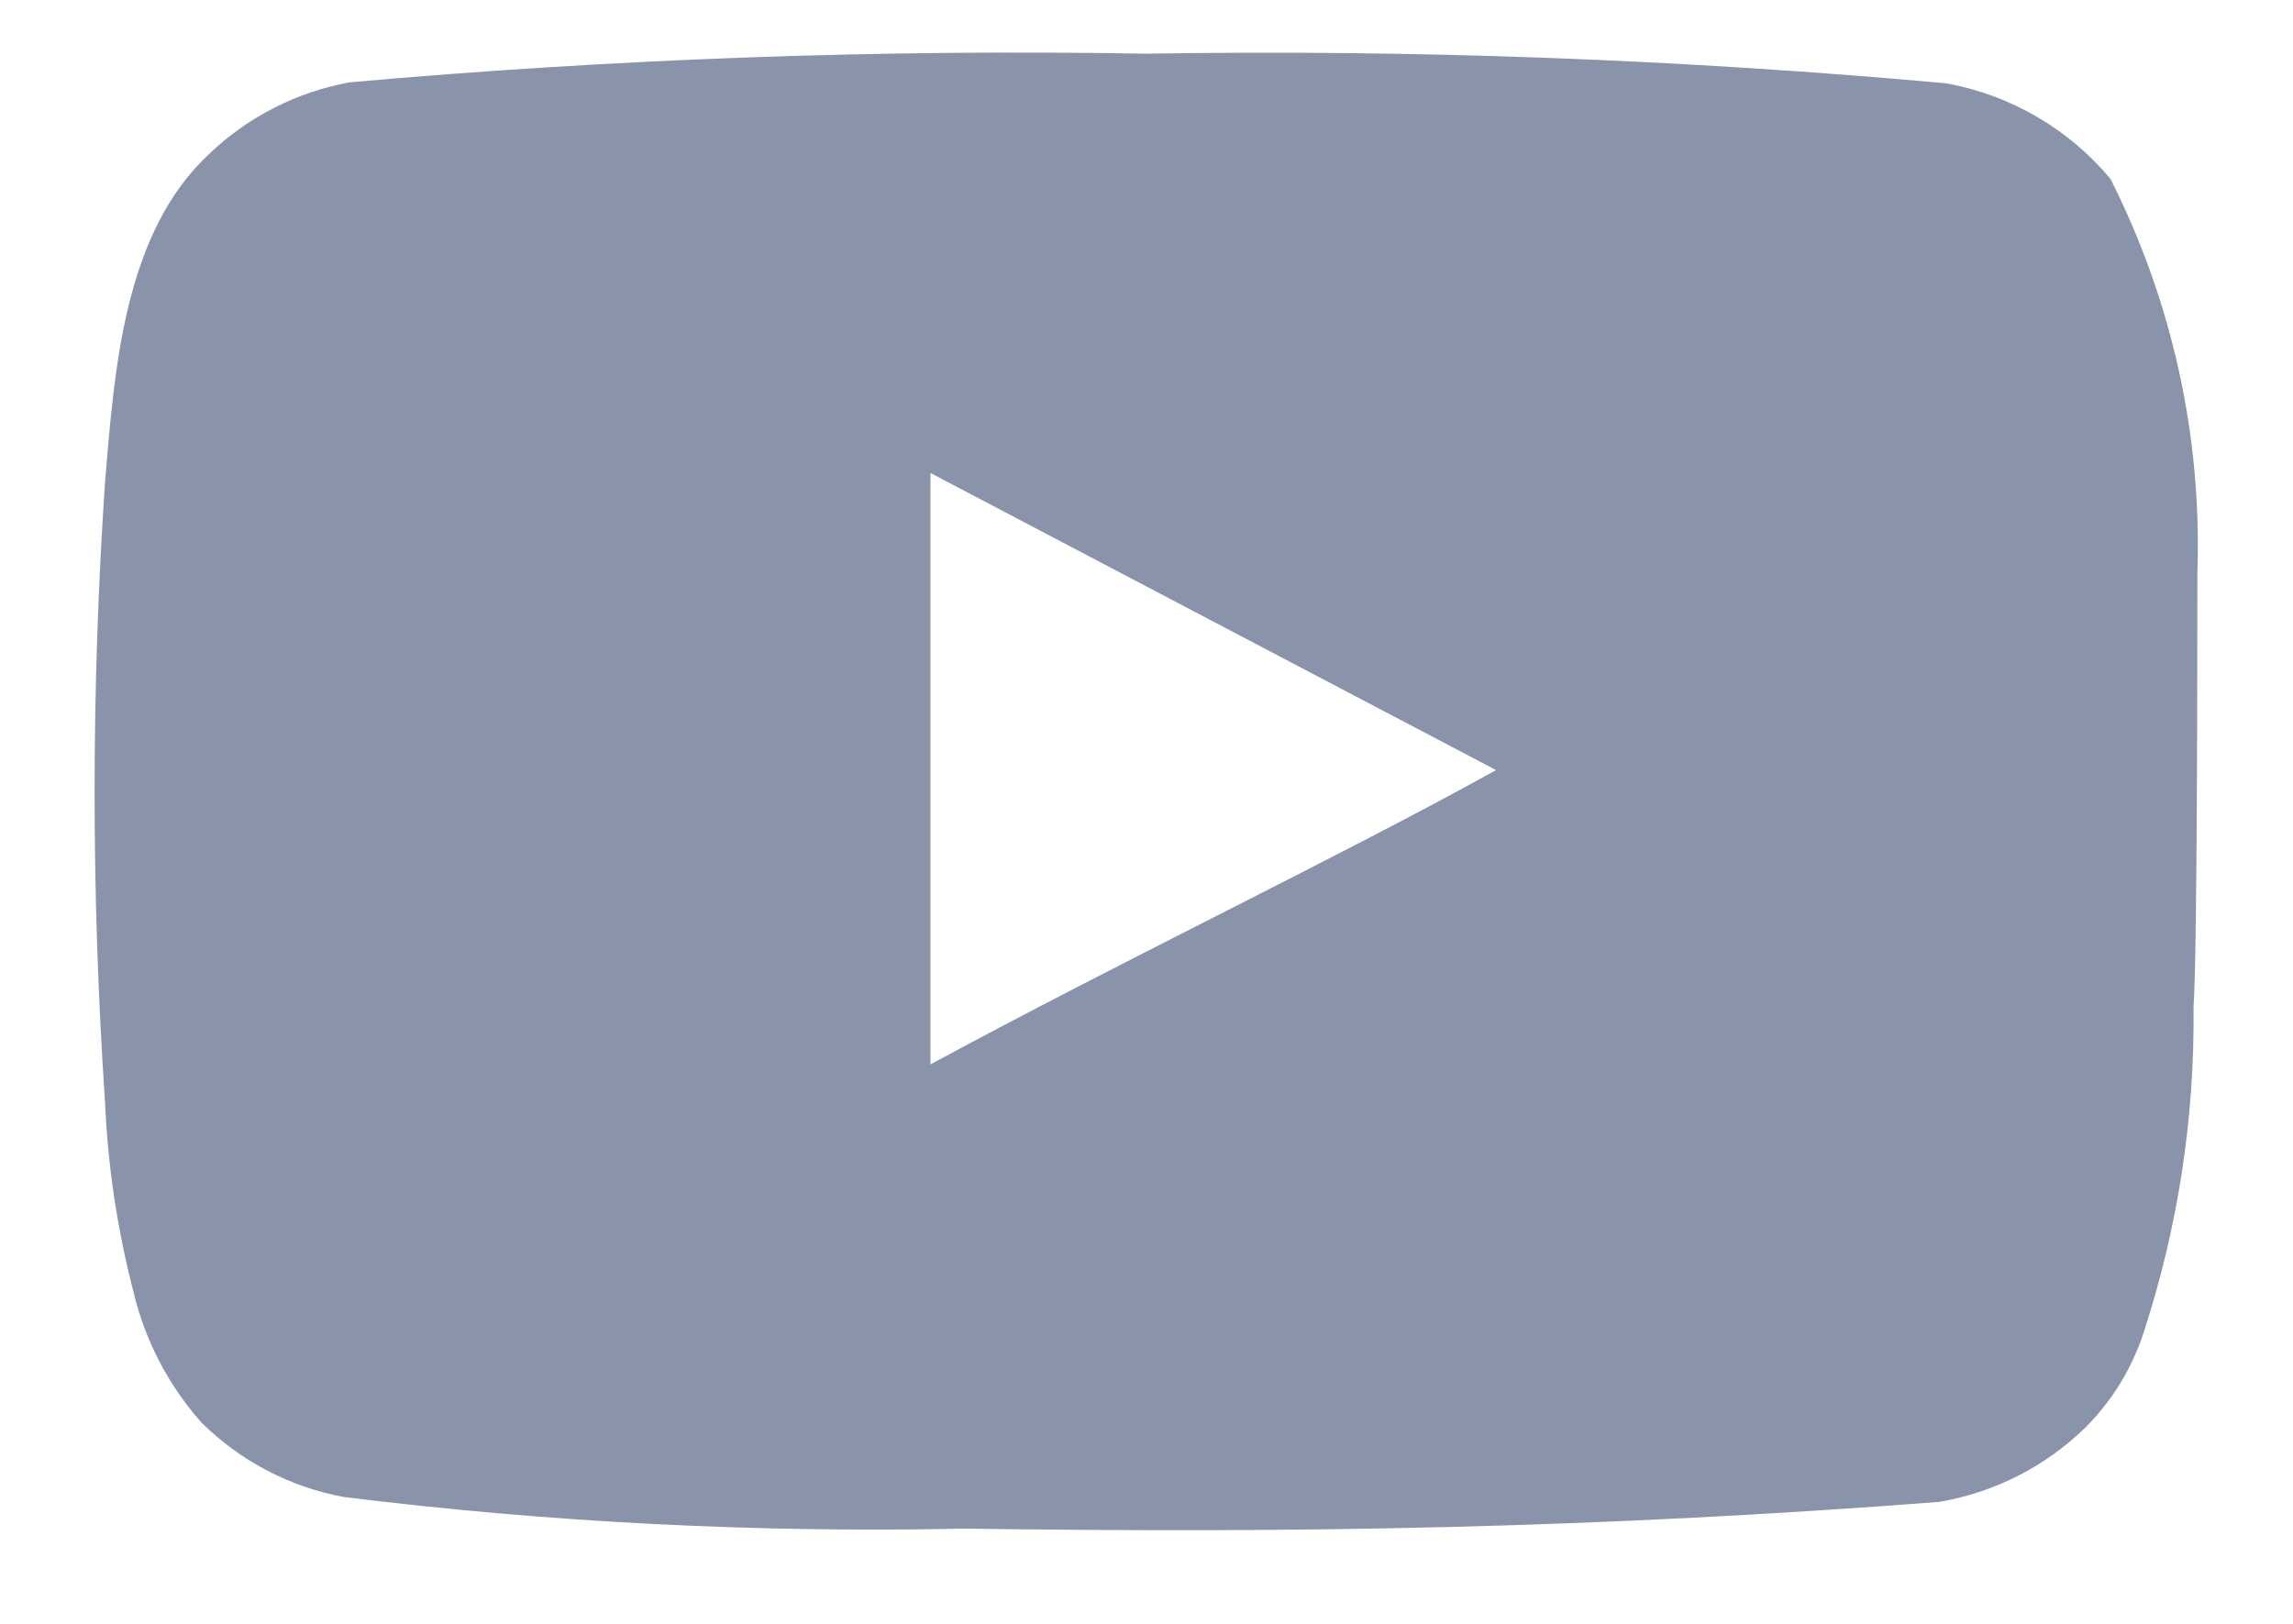<svg width="24" height="17" viewBox="0 0 24 17" fill="none" xmlns="http://www.w3.org/2000/svg">
<path d="M22.999 6.002C23.049 4.571 22.735 3.15 22.089 1.872C21.651 1.348 21.042 0.994 20.369 0.872C17.587 0.62 14.793 0.517 11.999 0.562C9.216 0.514 6.432 0.615 3.659 0.862C3.111 0.962 2.604 1.219 2.199 1.602C1.299 2.432 1.199 3.852 1.099 5.052C0.954 7.21 0.954 9.375 1.099 11.533C1.128 12.208 1.229 12.878 1.399 13.533C1.52 14.037 1.764 14.505 2.109 14.893C2.516 15.296 3.035 15.568 3.599 15.672C5.755 15.939 7.927 16.049 10.099 16.003C13.599 16.052 16.669 16.003 20.299 15.723C20.877 15.624 21.41 15.352 21.829 14.943C22.109 14.662 22.318 14.32 22.439 13.943C22.797 12.845 22.972 11.697 22.959 10.543C22.999 9.982 22.999 6.602 22.999 6.002ZM9.739 11.143V4.952L15.659 8.062C13.999 8.982 11.809 10.023 9.739 11.143Z" fill="#8993AA"/>
</svg>
